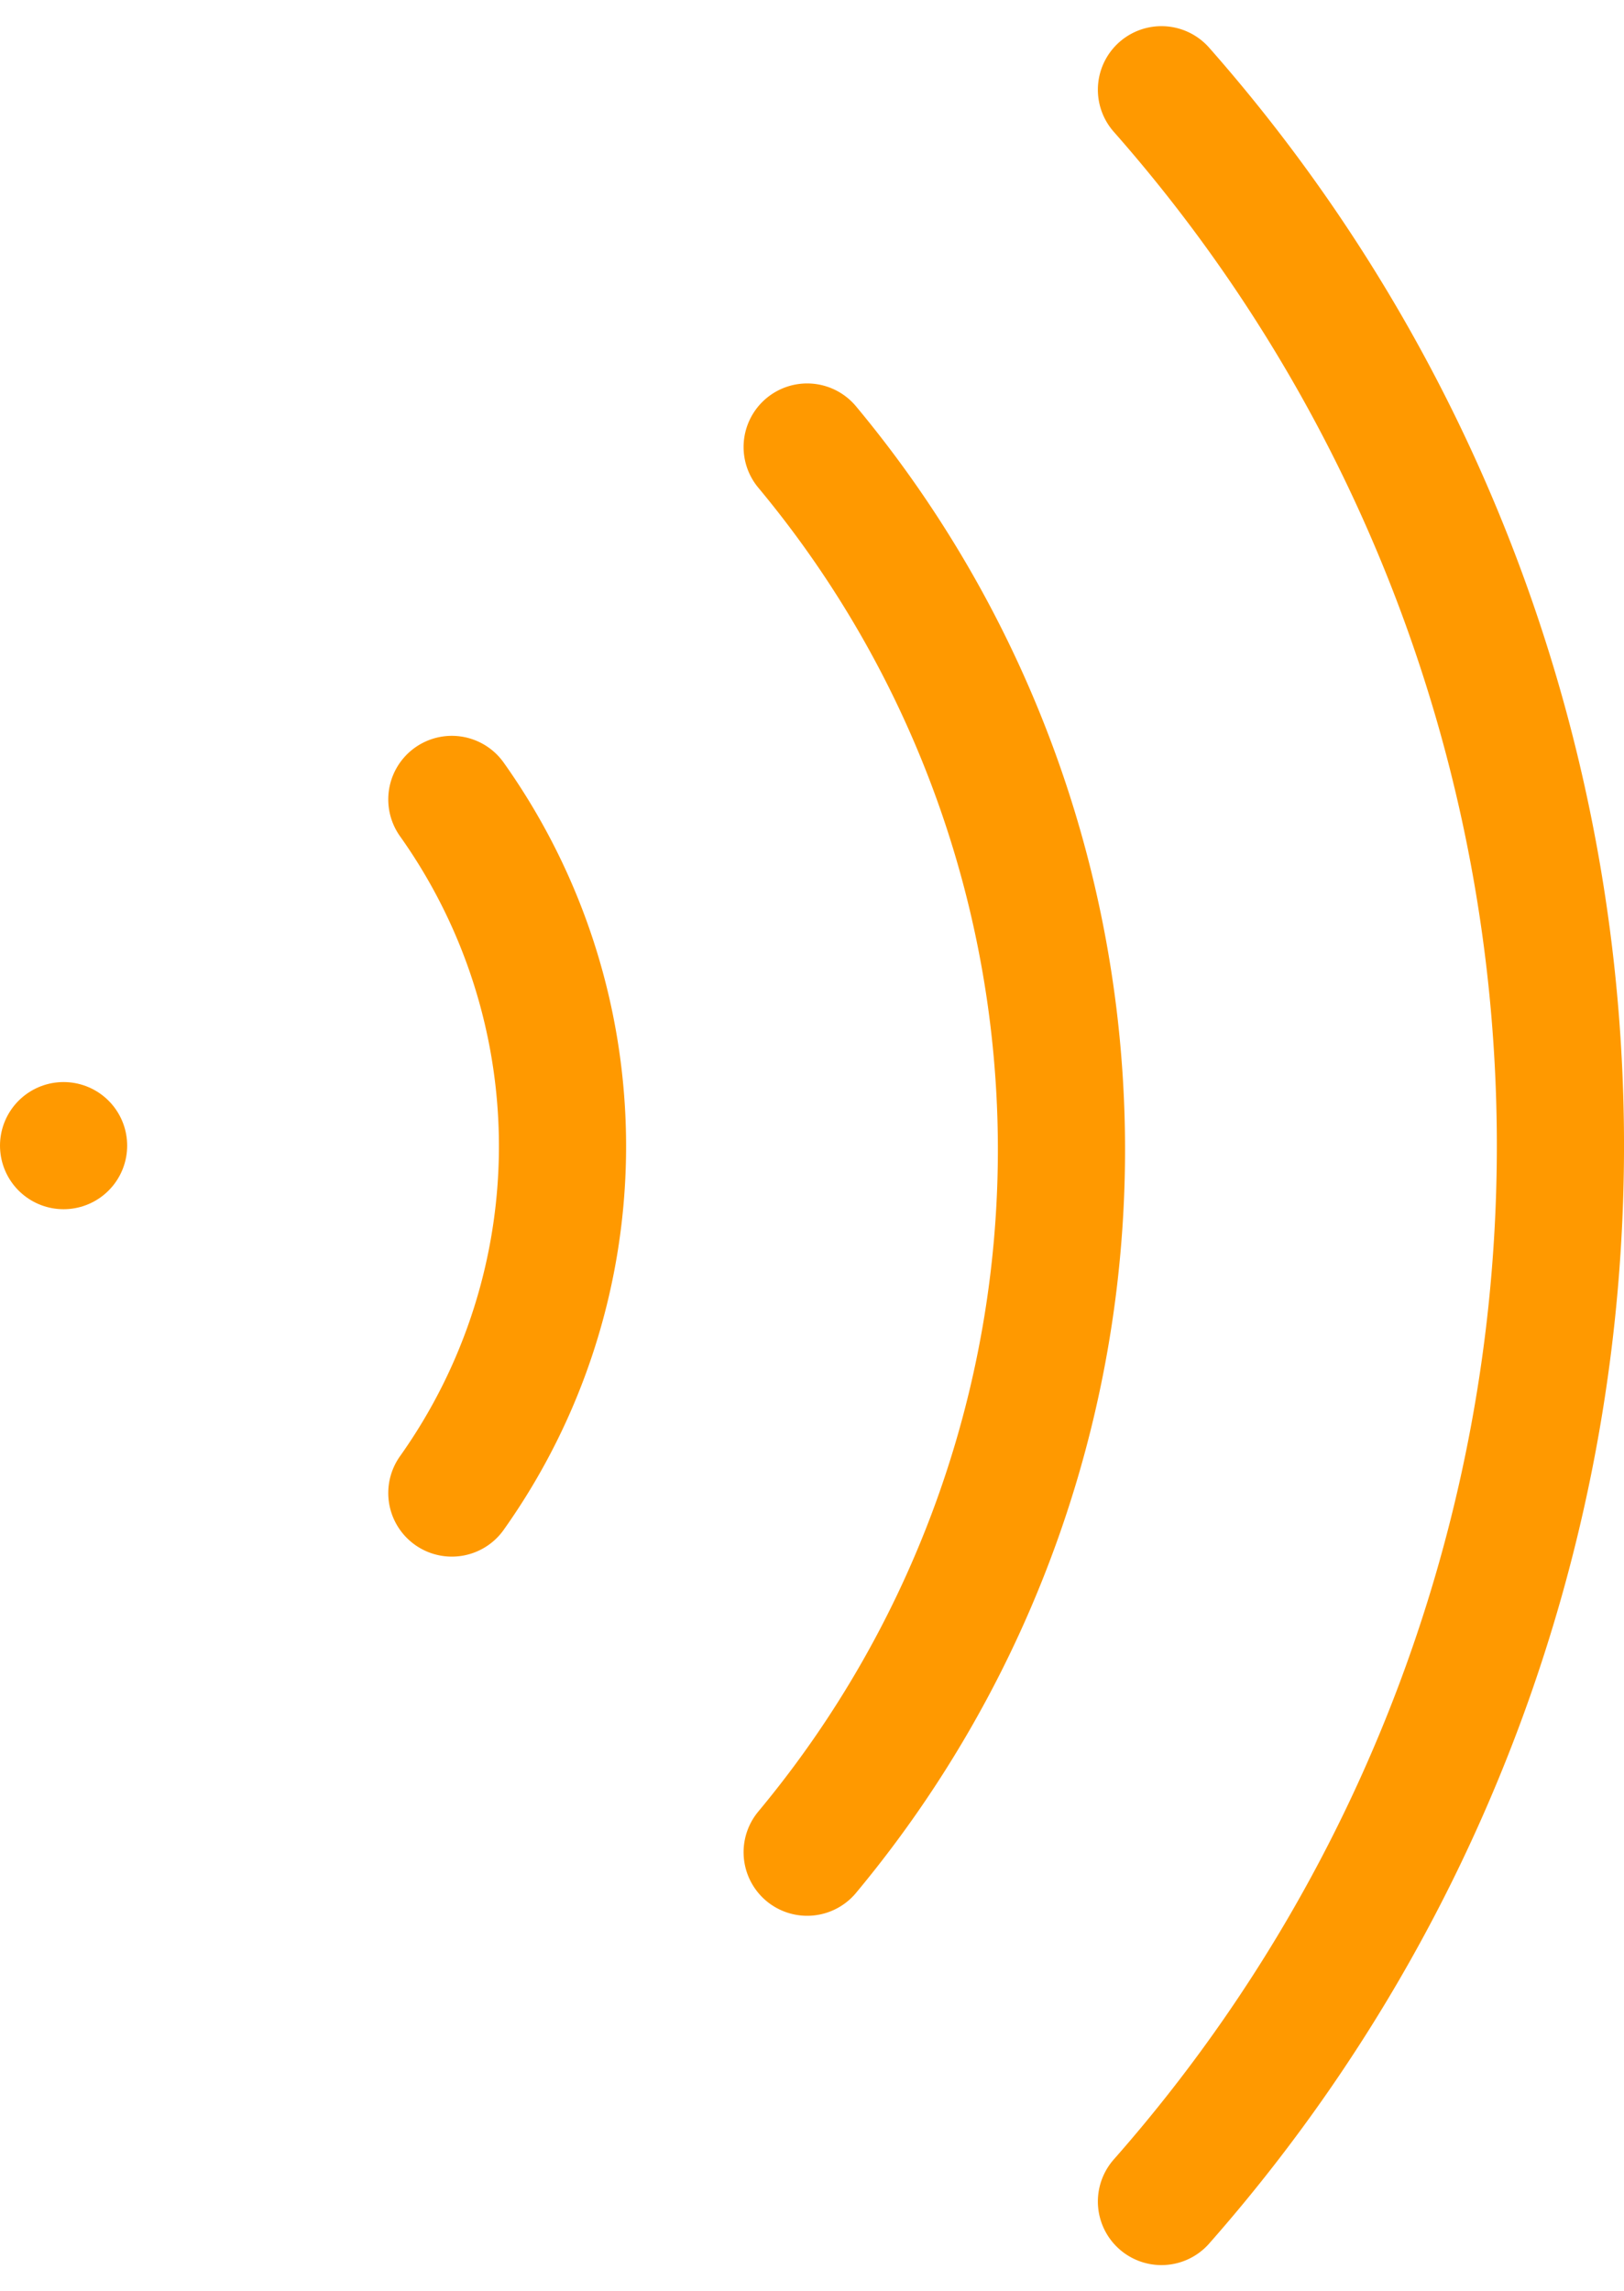 <svg xmlns="http://www.w3.org/2000/svg" width="89.394" height="126.131" viewBox="0 0 89.394 126.131">
  <g id="Icon_feather-wifi" data-name="Icon feather-wifi" transform="translate(93.398 2.81) rotate(90)">
    <path id="Caminho_3" data-name="Caminho 3" d="M7.5,29a60.433,60.433,0,0,1,77.354,0" transform="translate(14.298 19.967)" fill="none" stroke="#f90" stroke-linecap="round" stroke-linejoin="round" stroke-width="7"/>
    <path id="Caminho_4" data-name="Caminho 4" d="M2.13,29.465a87.9,87.9,0,0,1,116.251,0" transform="translate(0 0)" fill="none" stroke="#f90" stroke-linecap="round" stroke-linejoin="round" stroke-width="7"/>
    <path id="Caminho_5" data-name="Caminho 5" d="M12.8,28.593a32.963,32.963,0,0,1,38.183,0" transform="translate(28.397 39.933)" fill="none" stroke="#f90" stroke-linecap="round" stroke-linejoin="round" stroke-width="7"/>
    <path id="Caminho_6" data-name="Caminho 6" d="M18,30h0" transform="translate(42.256 59.898)" fill="none" stroke="#f90" stroke-linecap="round" stroke-linejoin="round" stroke-width="7"/>
  </g>
</svg>

